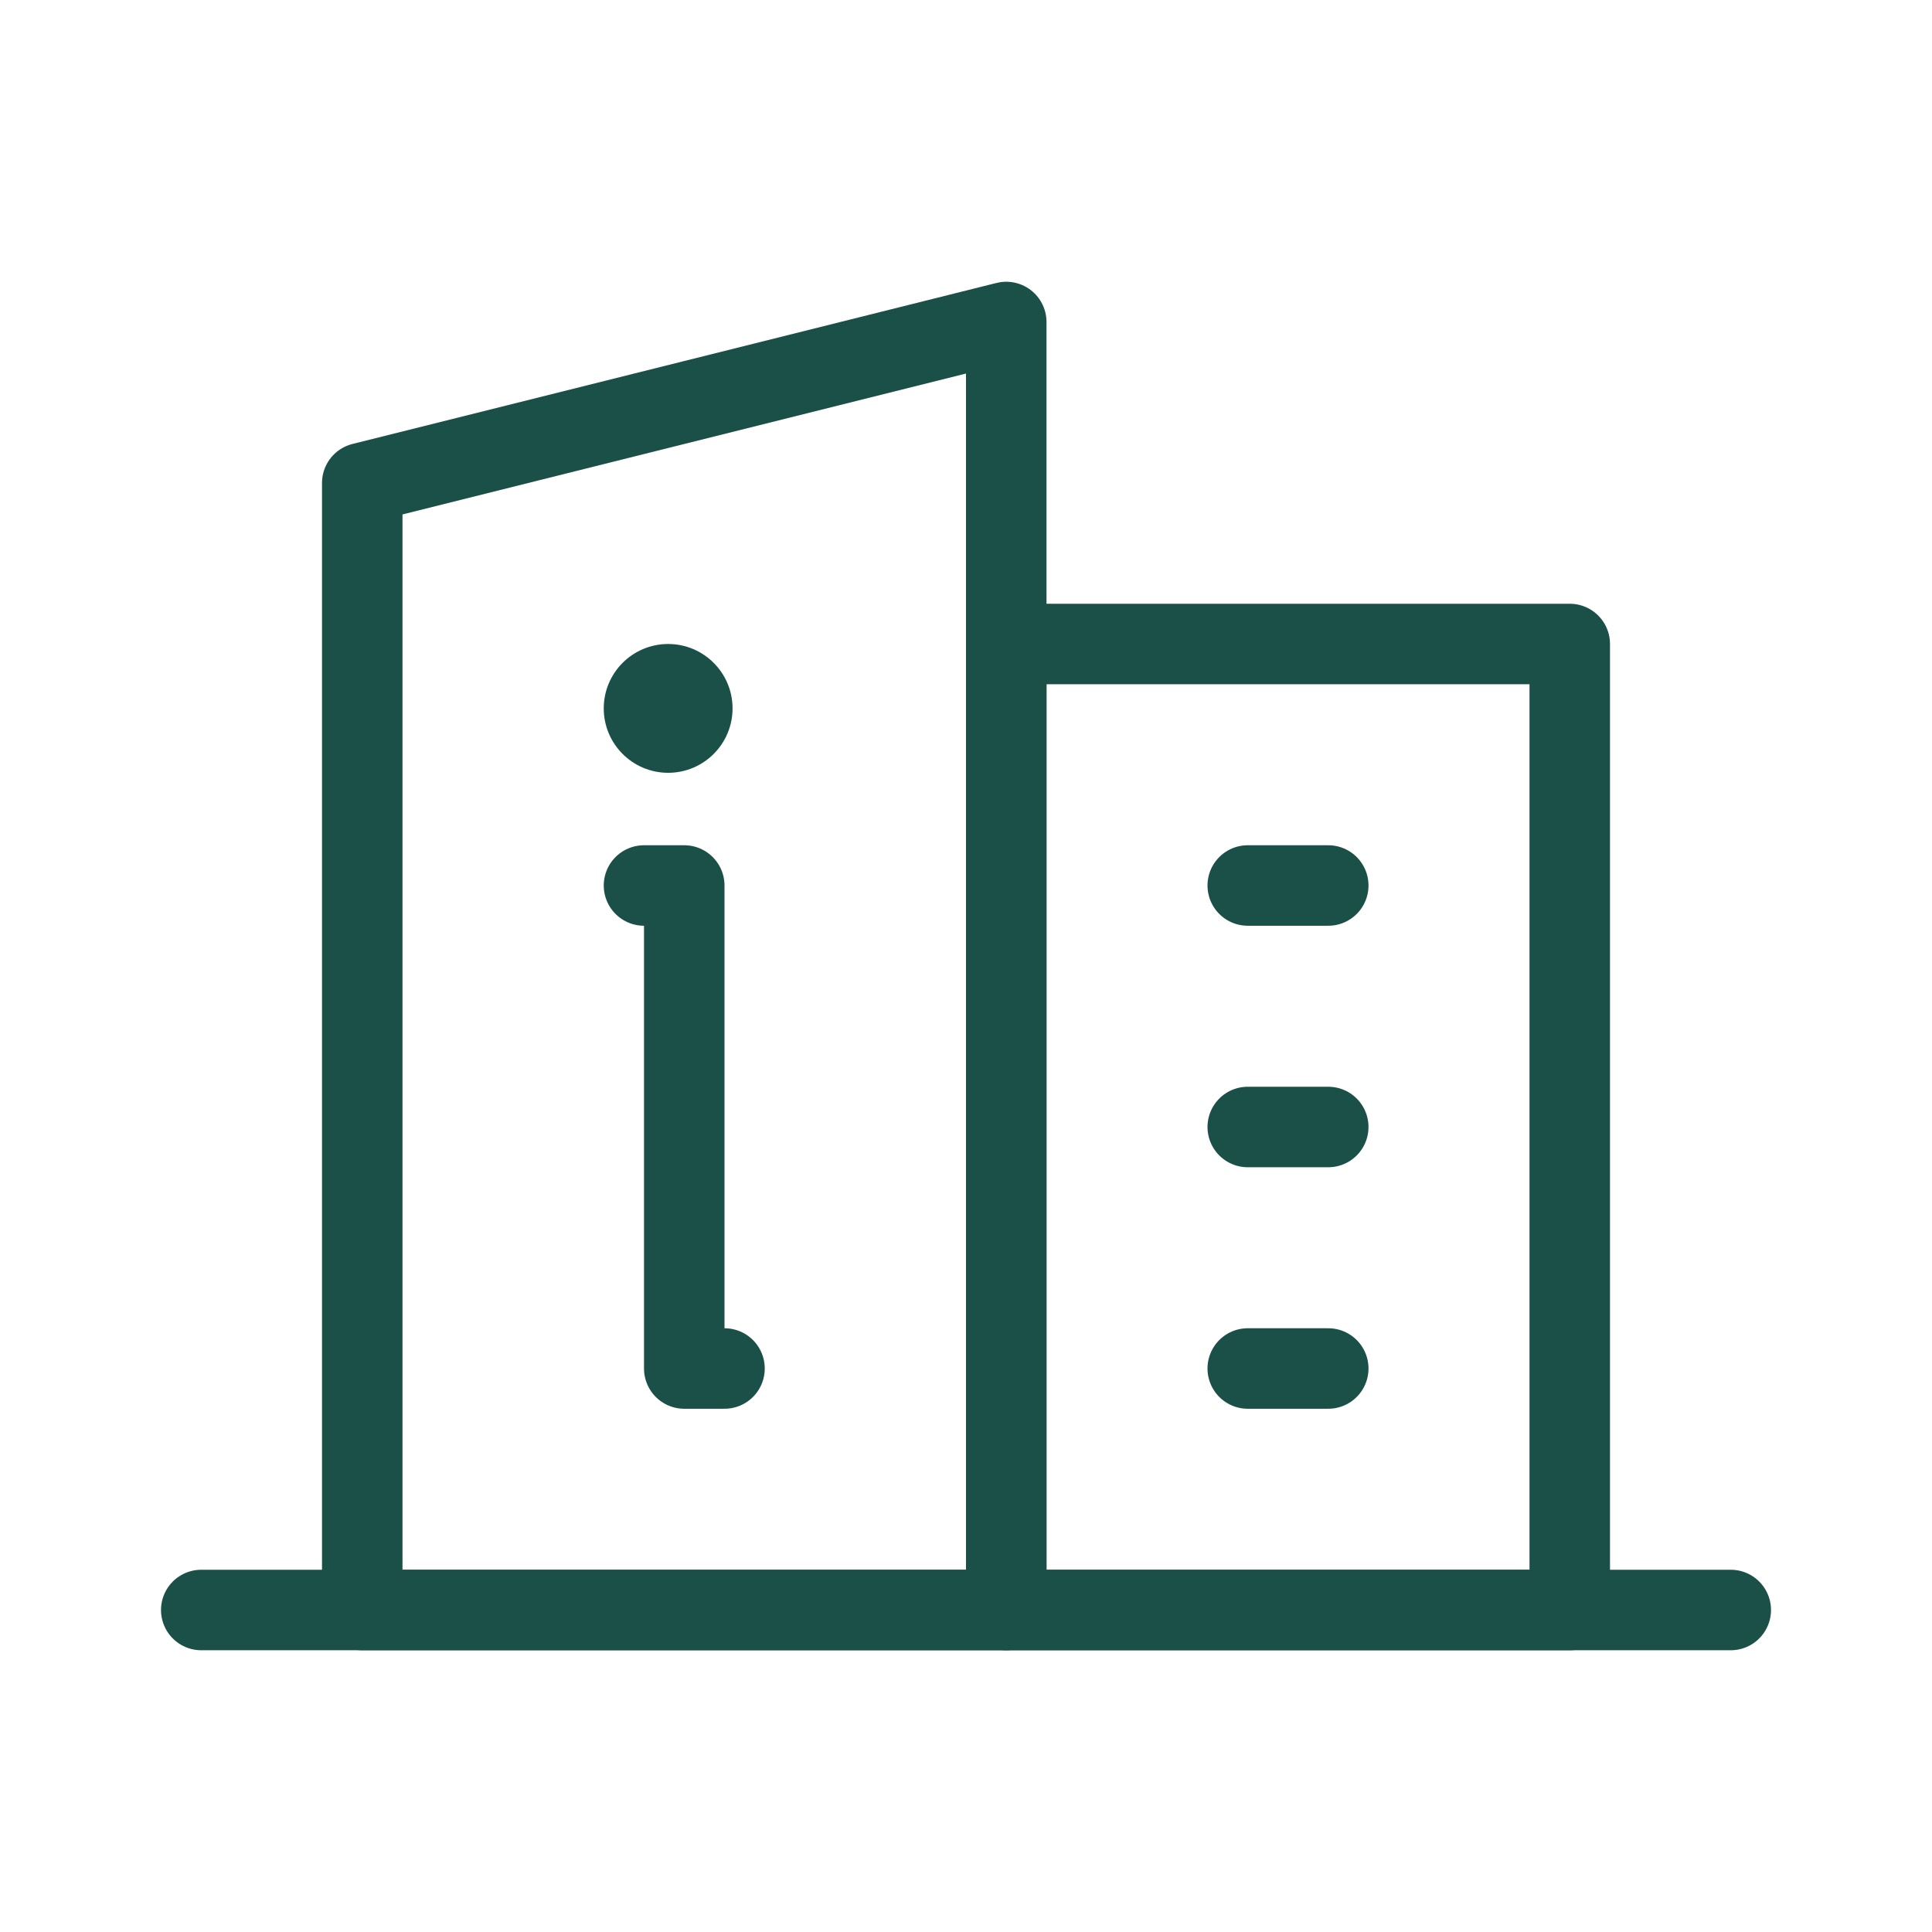 <?xml version="1.0" encoding="utf-8"?>
<!-- Generator: Adobe Illustrator 28.1.0, SVG Export Plug-In . SVG Version: 6.00 Build 0)  -->
<svg version="1.1" id="_Слой_3" xmlns="http://www.w3.org/2000/svg" xmlns:xlink="http://www.w3.org/1999/xlink" x="0px"
	 y="0px" viewBox="0 0 24 24" style="enable-background:new 0 0 24 24;" xml:space="preserve">
<style type="text/css">
	.st0{fill:none;stroke:#1B5048;stroke-linecap:round;stroke-linejoin:round;}
	.st1{fill:#1B5048;}
</style>
<g>
	<polygon class="st0" points="12.5,20 4.5,20 4.5,6 12.5,4 	"/>
	<rect x="12.5" y="8" class="st0" width="7" height="12"/>
	<line class="st0" x1="15.5" y1="14" x2="16.5" y2="14"/>
	<polyline class="st0" points="8,11 8.5,11 8.5,17 9,17 	"/>
	<circle class="st1" cx="8.3" cy="8.8" r="0.8"/>
	<line class="st0" x1="2.5" y1="20" x2="21.5" y2="20"/>
	<line class="st0" x1="15.5" y1="11" x2="16.5" y2="11"/>
	<line class="st0" x1="15.5" y1="17" x2="16.5" y2="17"/>
</g>
</svg>
